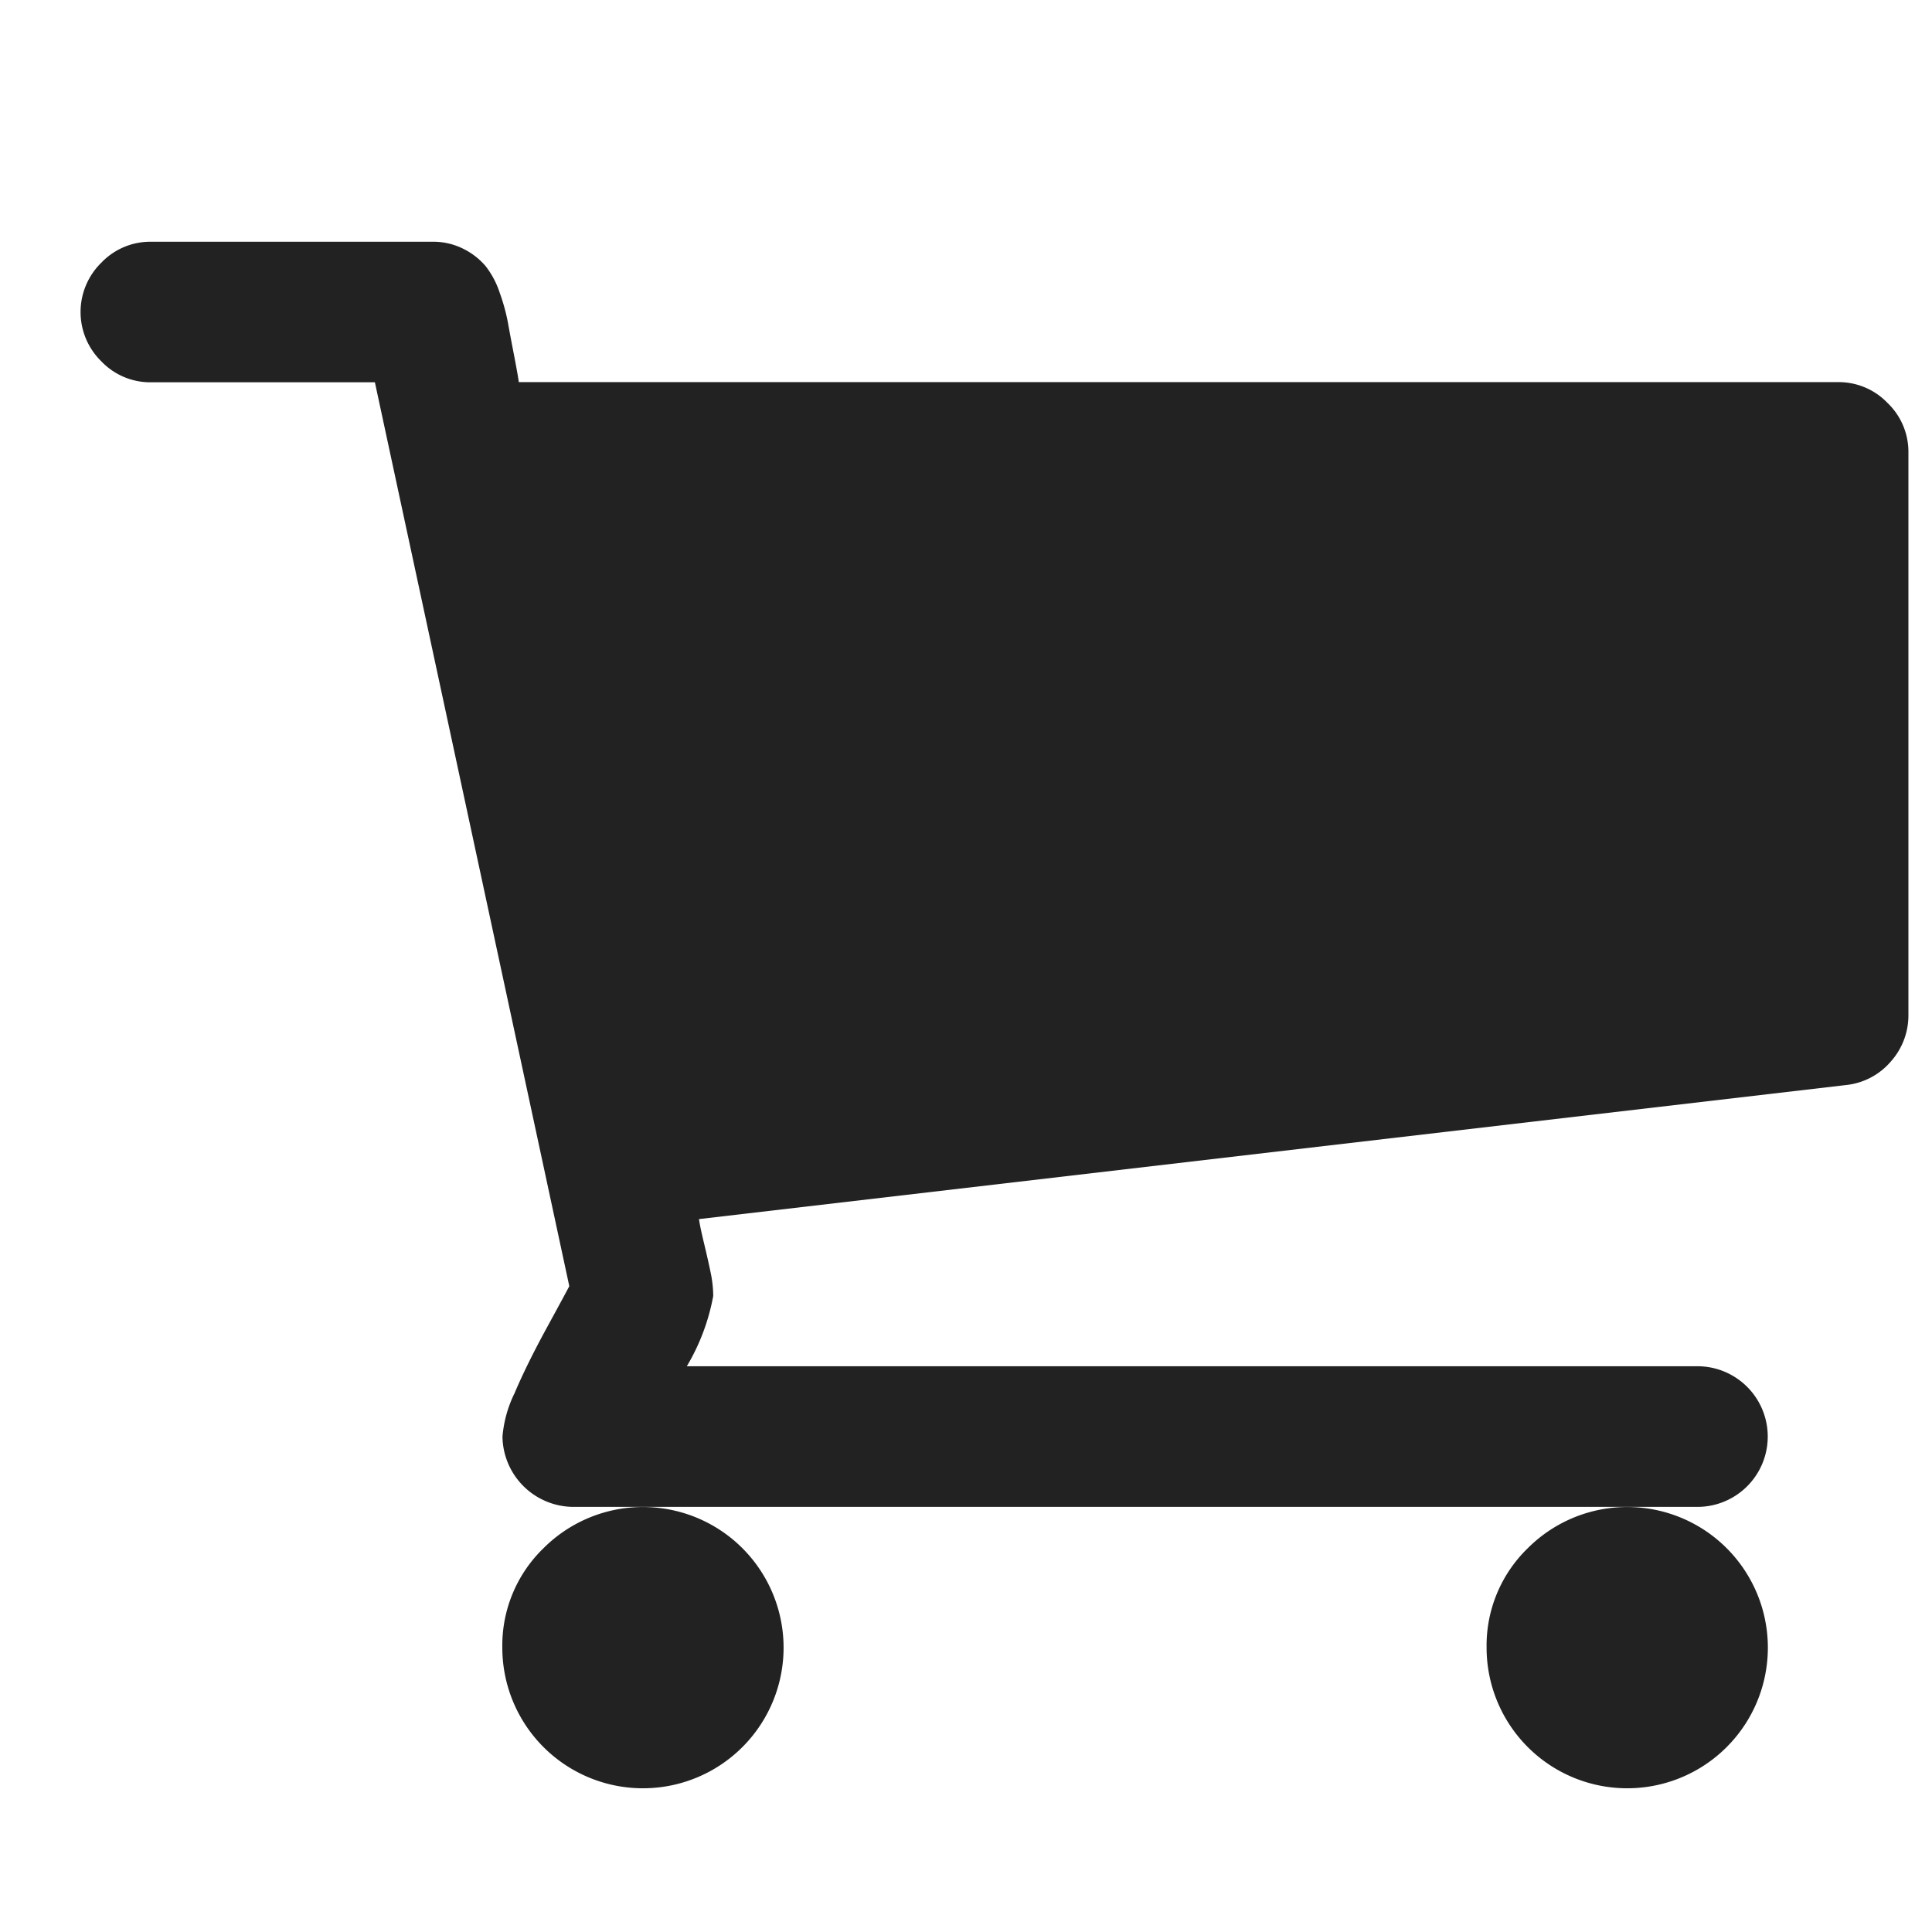<svg xmlns="http://www.w3.org/2000/svg" width="24" height="24" viewBox="0 0 24 24"><g transform="translate(-1847 -16)"><g transform="translate(1848 -17.543)"><g transform="translate(0 36.543)"><path d="M365.446,367.2a1.747,1.747,0,1,0,.512-1.235A1.683,1.683,0,0,0,365.446,367.2Z" transform="translate(-347.979 -349.733)" fill="#222"/><path d="M22.448,38.549a.839.839,0,0,0-.614-.259H5.445q-.014-.1-.062-.348t-.075-.4a2.407,2.407,0,0,0-.1-.361,1.088,1.088,0,0,0-.177-.334.871.871,0,0,0-.273-.212.833.833,0,0,0-.389-.089H.874a.84.84,0,0,0-.614.259.857.857,0,0,0,0,1.228.84.84,0,0,0,.614.259H3.657L6.072,49.52q-.027.054-.28.518t-.4.812a1.5,1.5,0,0,0-.15.539.885.885,0,0,0,.873.873H20.086a.873.873,0,0,0,0-1.747H7.532a2.634,2.634,0,0,0,.328-.873,1.475,1.475,0,0,0-.034-.3q-.034-.163-.082-.362t-.061-.293l14.247-1.665a.847.847,0,0,0,.559-.293.86.86,0,0,0,.218-.58V39.163A.84.84,0,0,0,22.448,38.549Z" transform="translate(0 -36.543)" fill="#222"/><path d="M109.632,367.2a1.747,1.747,0,1,0,.512-1.235A1.681,1.681,0,0,0,109.632,367.2Z" transform="translate(-104.392 -349.733)" fill="#222"/></g></g><rect width="24" height="24" transform="translate(1847 16)" fill="none"/></g></svg>